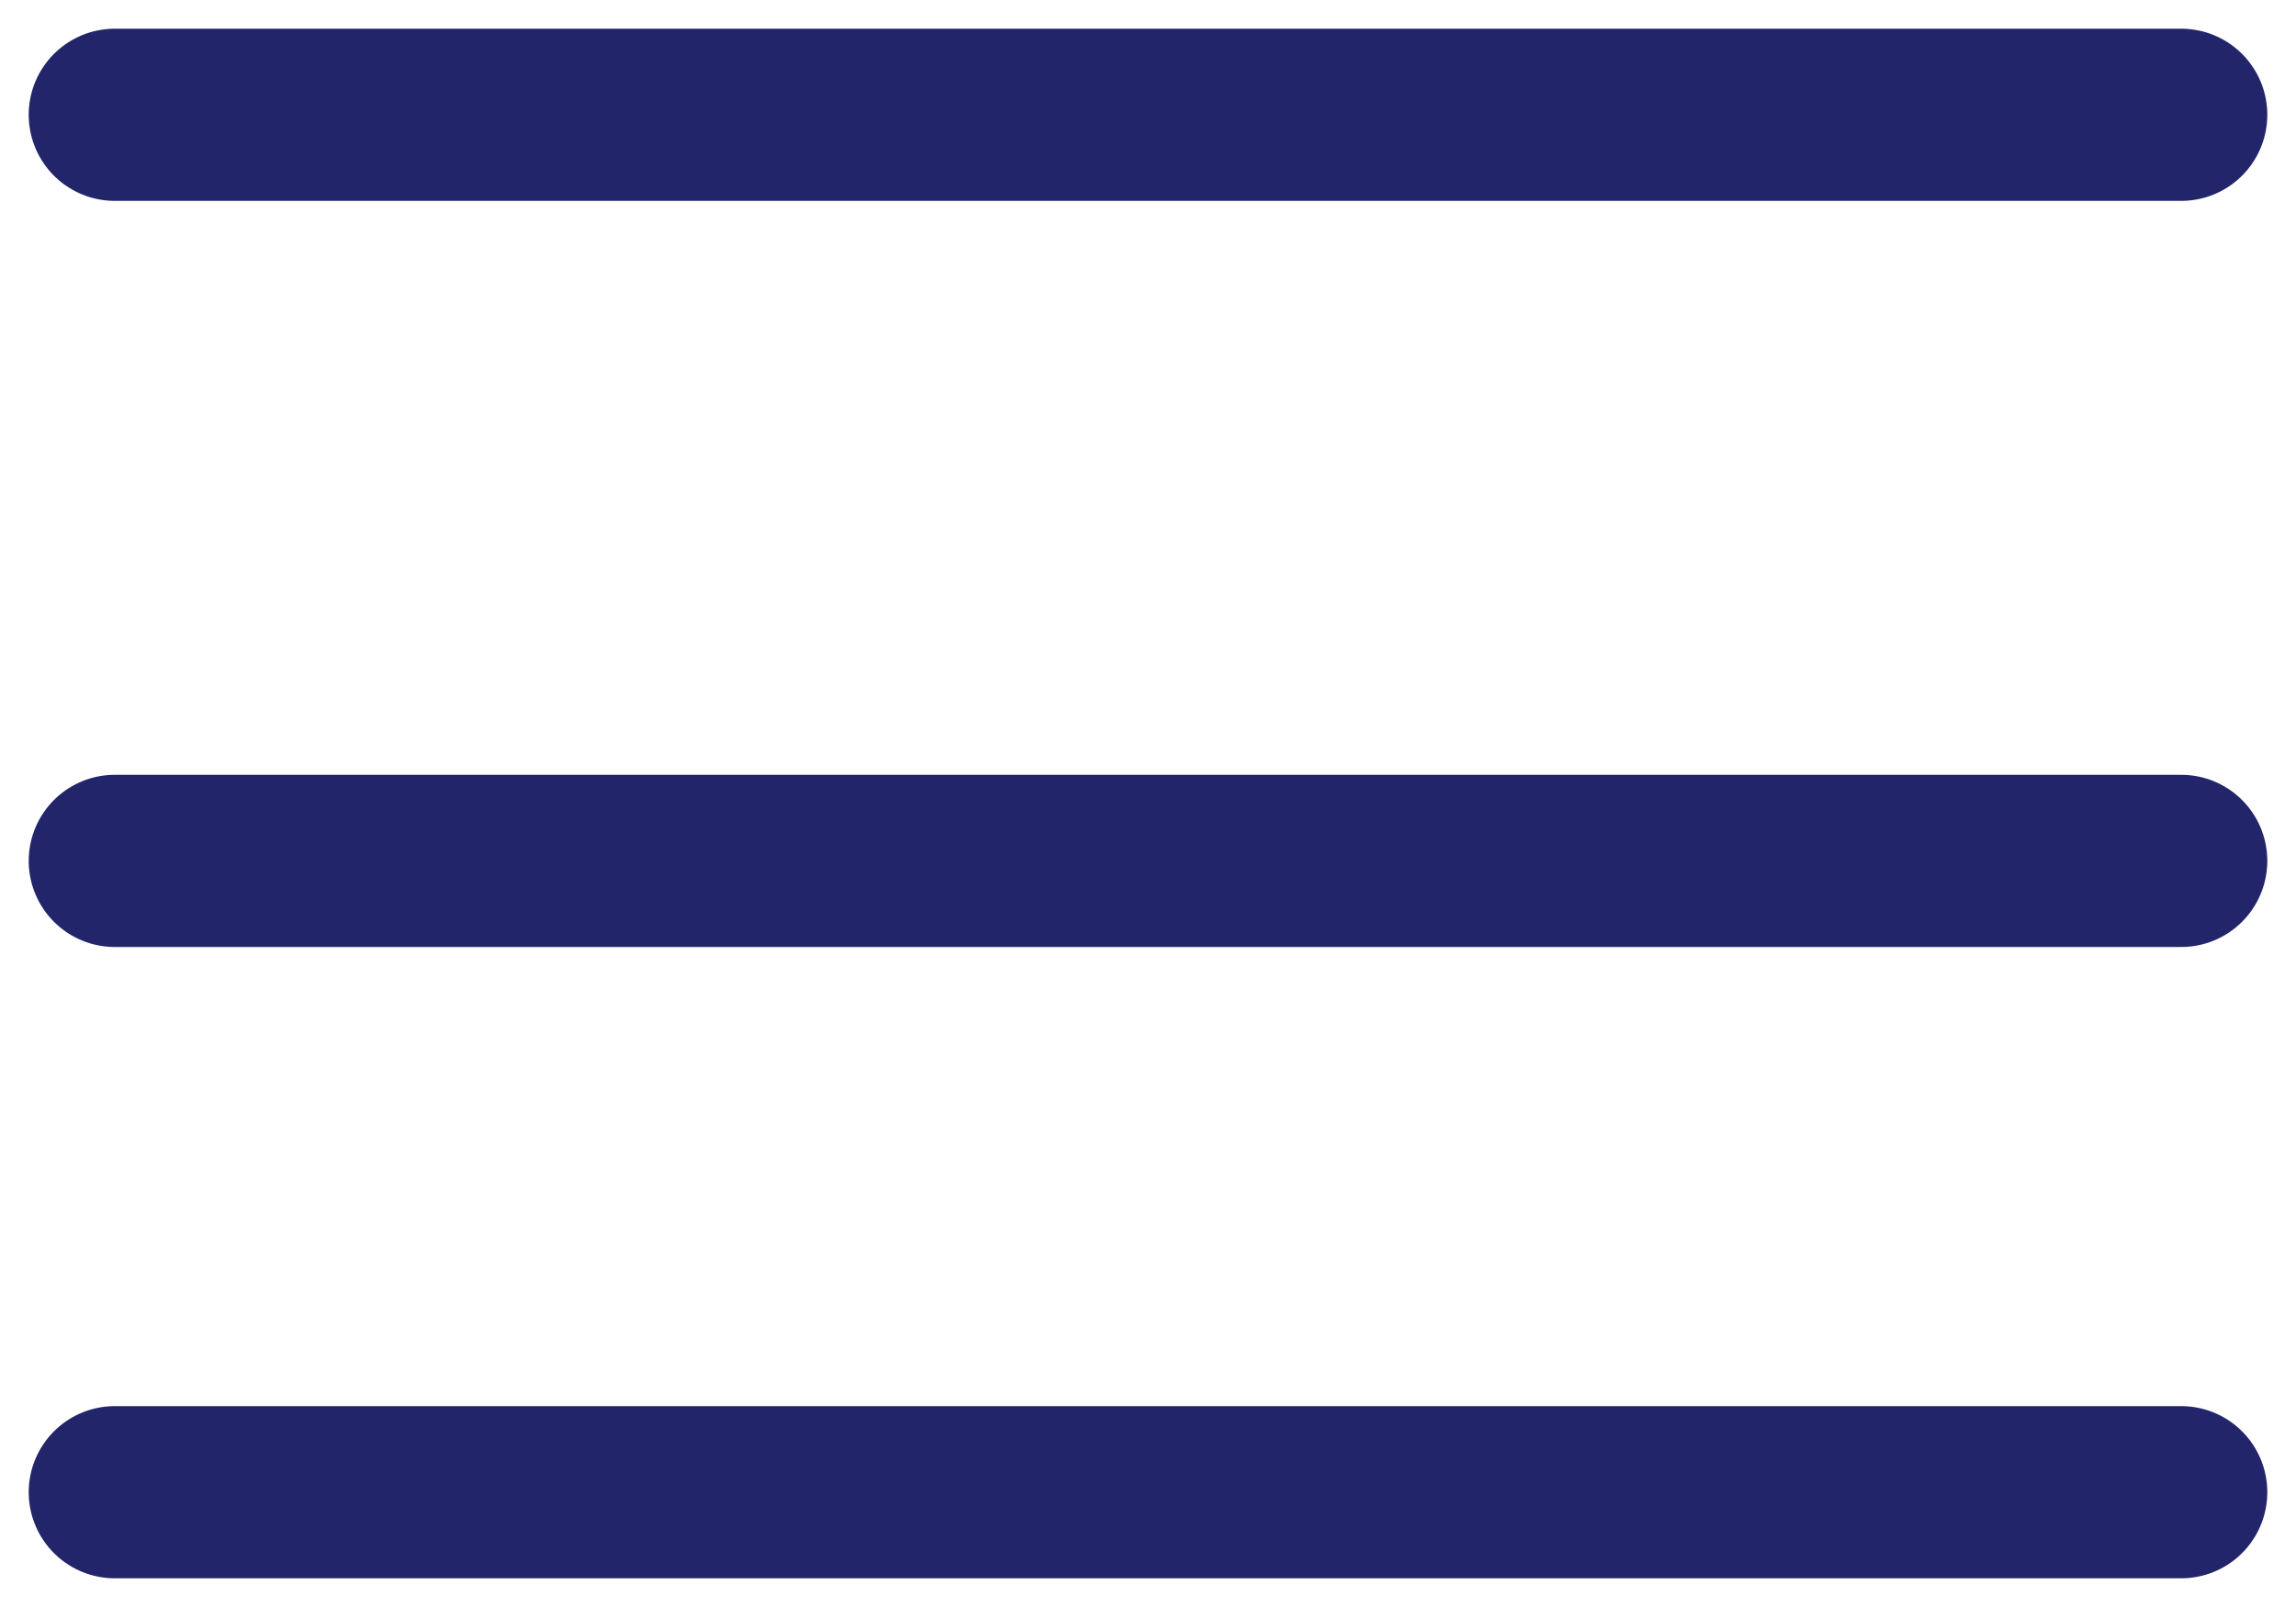 <?xml version="1.0" encoding="UTF-8"?> <svg xmlns="http://www.w3.org/2000/svg" width="40" height="28" viewBox="0 0 40 28" fill="none"> <path d="M2 2L38 2" stroke="#22256A" stroke-width="3" stroke-linecap="round"></path> <path d="M2 15L38 15" stroke="#22256A" stroke-width="3" stroke-linecap="round"></path> <path d="M2 26L38 26" stroke="#22256A" stroke-width="3" stroke-linecap="round"></path> </svg> 